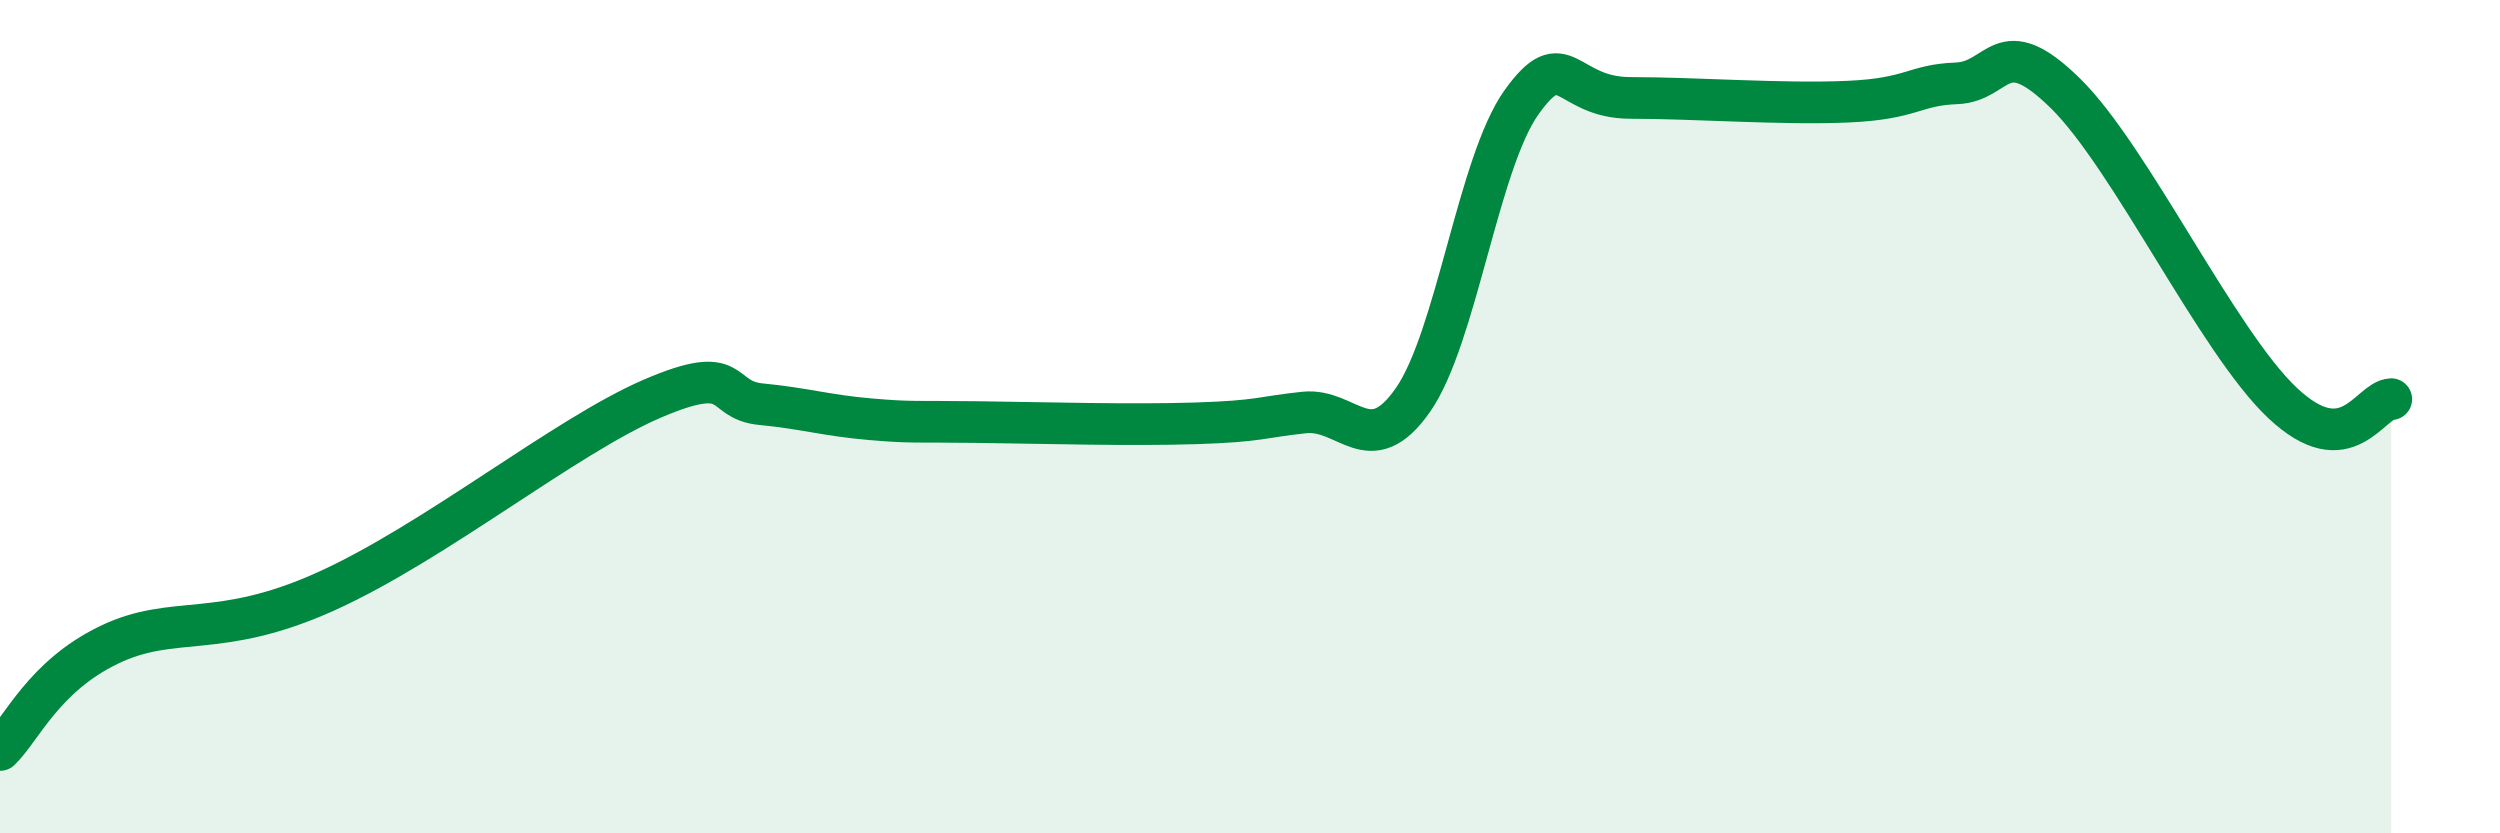 
    <svg width="60" height="20" viewBox="0 0 60 20" xmlns="http://www.w3.org/2000/svg">
      <path
        d="M 0,18 C 0.52,17.5 1.04,16.24 2.61,15.48 C 4.18,14.72 5.22,15.37 7.83,14.19 C 10.44,13.01 13.56,10.47 15.65,9.57 C 17.74,8.67 17.22,9.6 18.26,9.7 C 19.3,9.8 19.83,9.97 20.87,10.06 C 21.91,10.15 21.91,10.11 23.48,10.13 C 25.05,10.15 27.14,10.21 28.7,10.16 C 30.26,10.11 30.26,10.01 31.3,9.9 C 32.34,9.79 32.87,11.09 33.91,9.6 C 34.95,8.11 35.48,3.9 36.52,2.45 C 37.56,1 37.56,2.35 39.13,2.35 C 40.7,2.35 42.78,2.51 44.35,2.44 C 45.92,2.37 45.92,2.04 46.96,2 C 48,1.96 48.01,0.71 49.57,2.24 C 51.13,3.77 53.22,8.2 54.78,9.67 C 56.34,11.14 56.87,9.6 57.39,9.58L57.39 20L0 20Z"
        fill="#008740"
        opacity="0.1"
        stroke-linecap="round"
        stroke-linejoin="round"
      />
      <path
        d="M 0,18 C 0.52,17.5 1.04,16.24 2.61,15.48 C 4.18,14.72 5.22,15.37 7.83,14.19 C 10.44,13.01 13.56,10.47 15.65,9.57 C 17.74,8.67 17.22,9.6 18.26,9.7 C 19.3,9.8 19.83,9.97 20.87,10.06 C 21.91,10.15 21.91,10.11 23.48,10.13 C 25.05,10.15 27.14,10.21 28.7,10.16 C 30.26,10.11 30.26,10.01 31.3,9.9 C 32.34,9.79 32.87,11.09 33.91,9.6 C 34.95,8.11 35.48,3.9 36.52,2.45 C 37.56,1 37.56,2.35 39.13,2.35 C 40.7,2.35 42.78,2.51 44.35,2.44 C 45.92,2.37 45.92,2.04 46.96,2 C 48,1.96 48.01,0.71 49.57,2.24 C 51.13,3.77 53.22,8.2 54.78,9.67 C 56.34,11.14 56.87,9.6 57.39,9.58"
        stroke="#008740"
        stroke-width="1"
        fill="none"
        stroke-linecap="round"
        stroke-linejoin="round"
      />
    </svg>
  